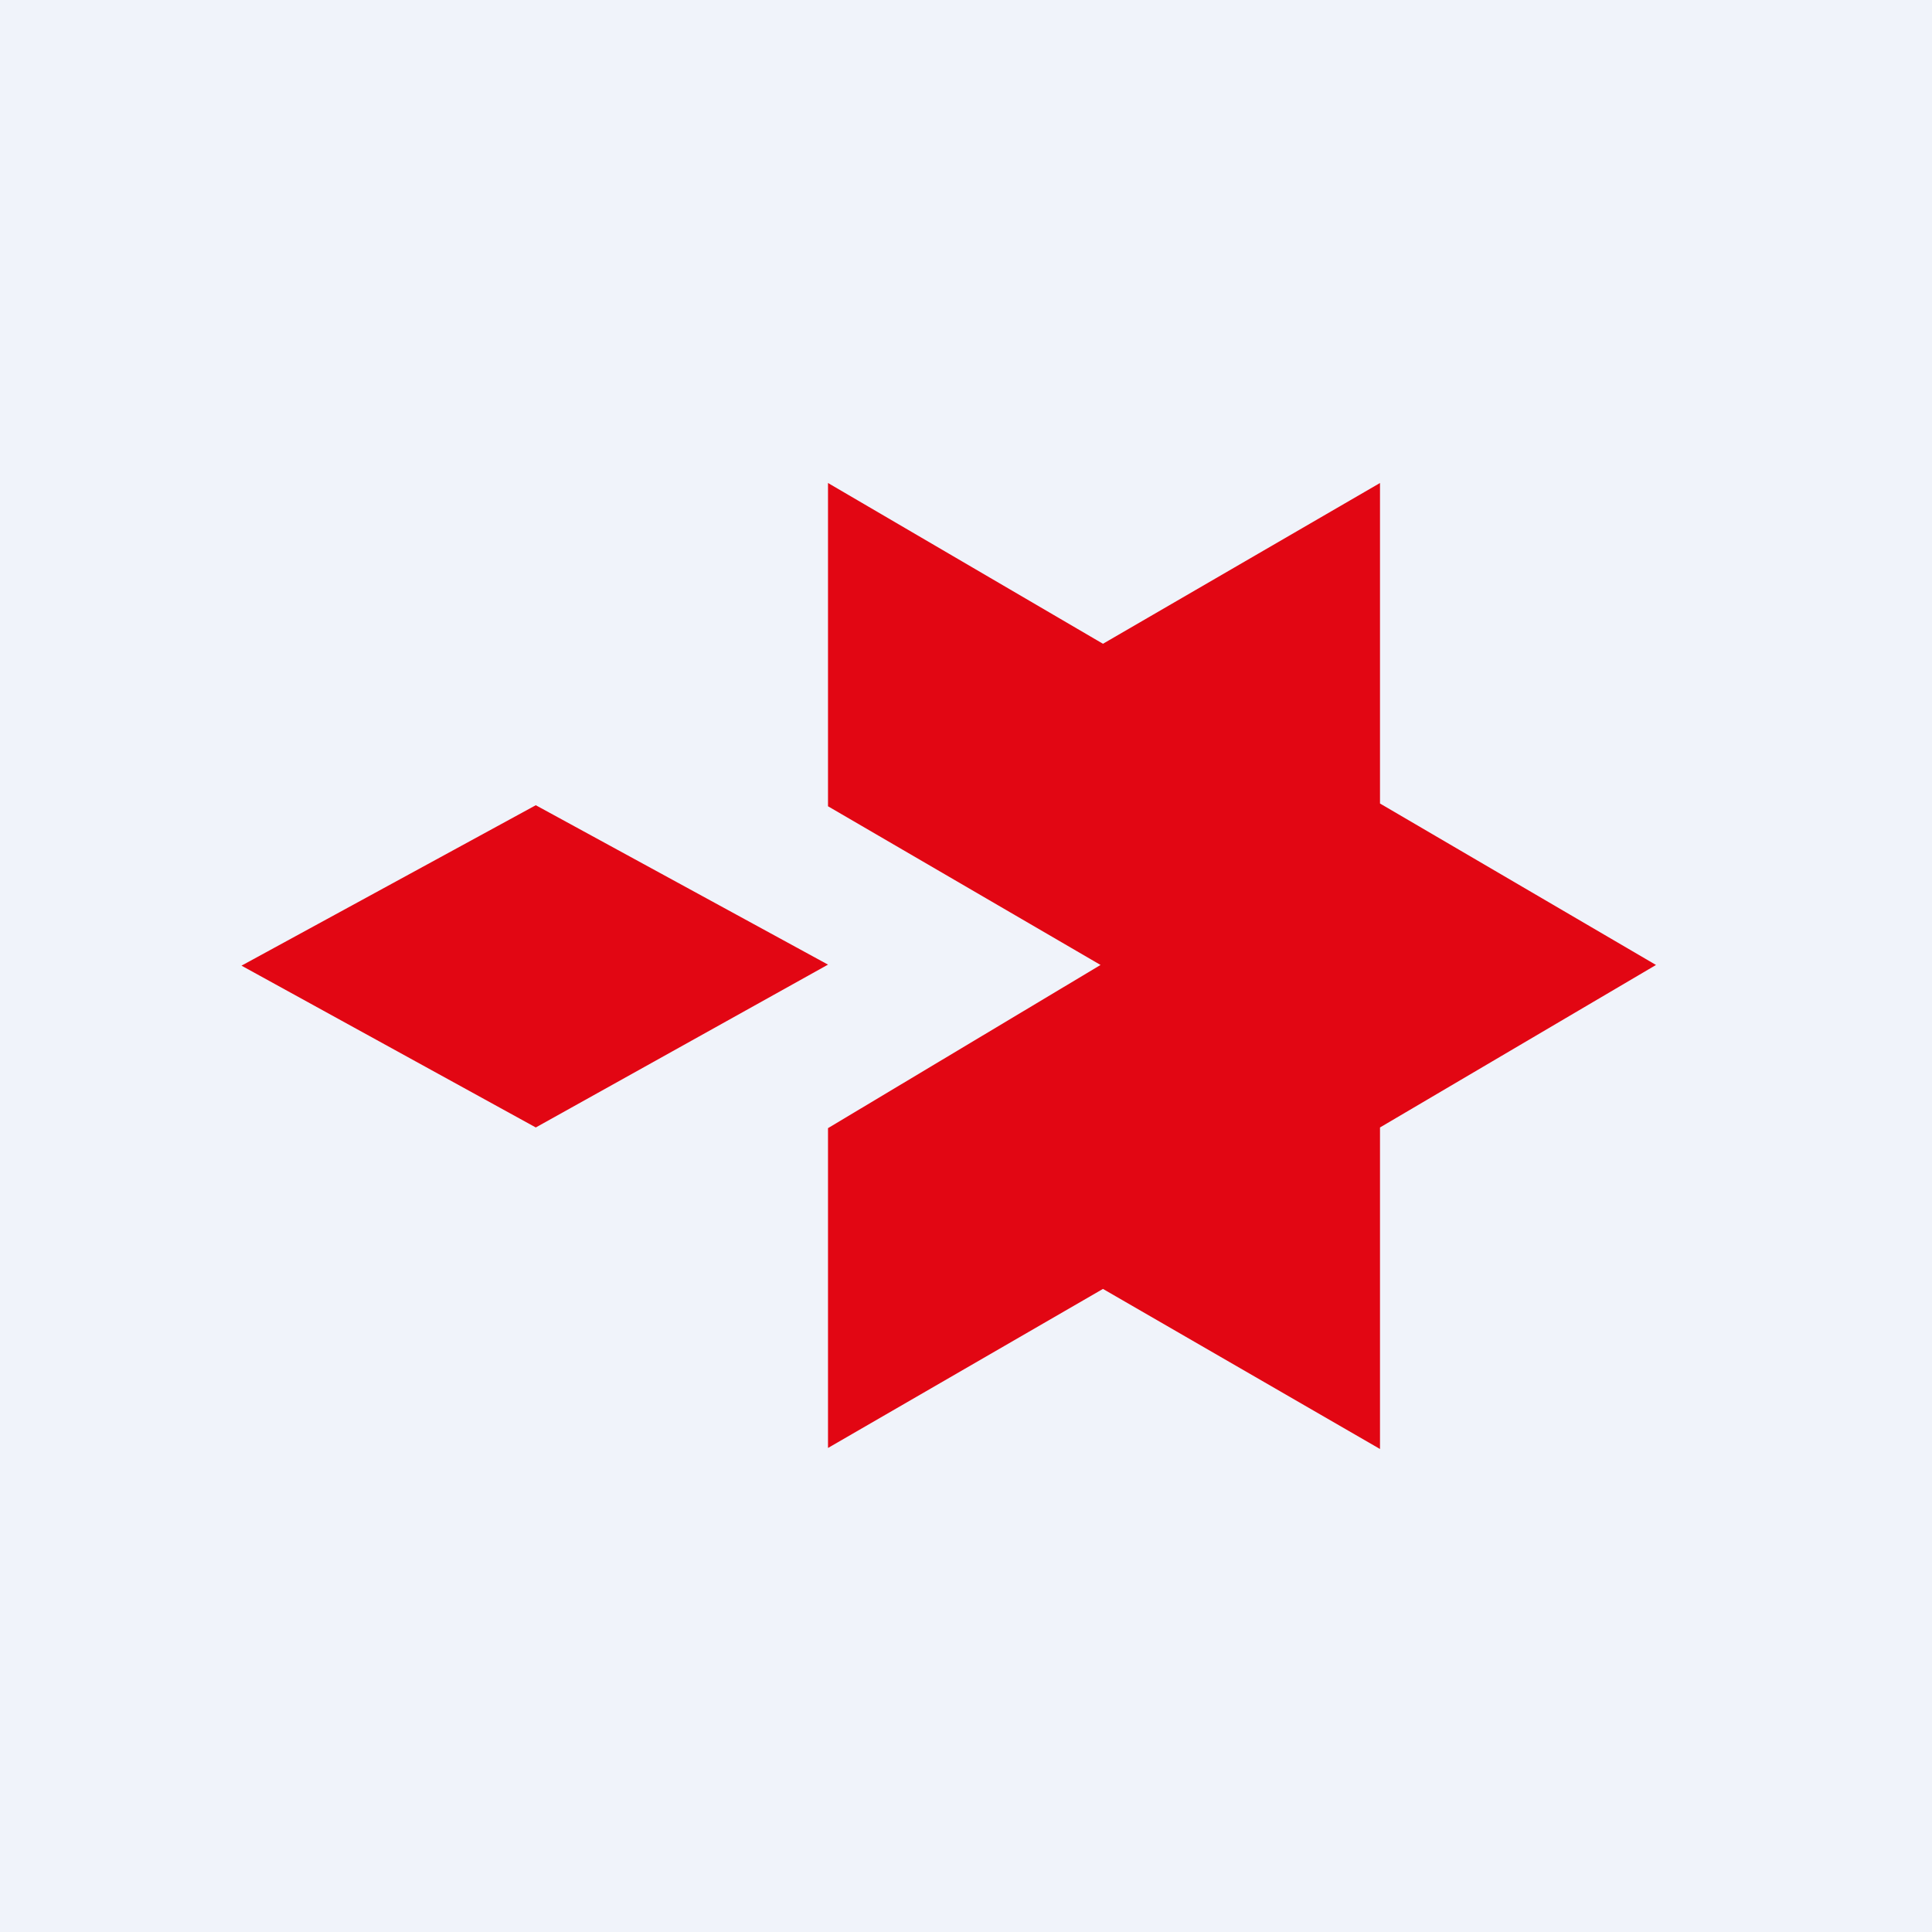 <!-- by TradingView --><svg width="56" height="56" viewBox="0 0 56 56" xmlns="http://www.w3.org/2000/svg"><path fill="#F0F3FA" d="M0 0h56v56H0z"/><path d="M31.97 18.66 24 14v9.37l7.9 4.6L24 32.7v9.27l7.97-4.61L40 42v-9.32l8-4.71-8-4.68V14l-8.03 4.66Zm-16.44 4.68L7 27.99l8.53 4.69L24 27.96l-8.47-4.62Z" fill="#E20613"/></svg>